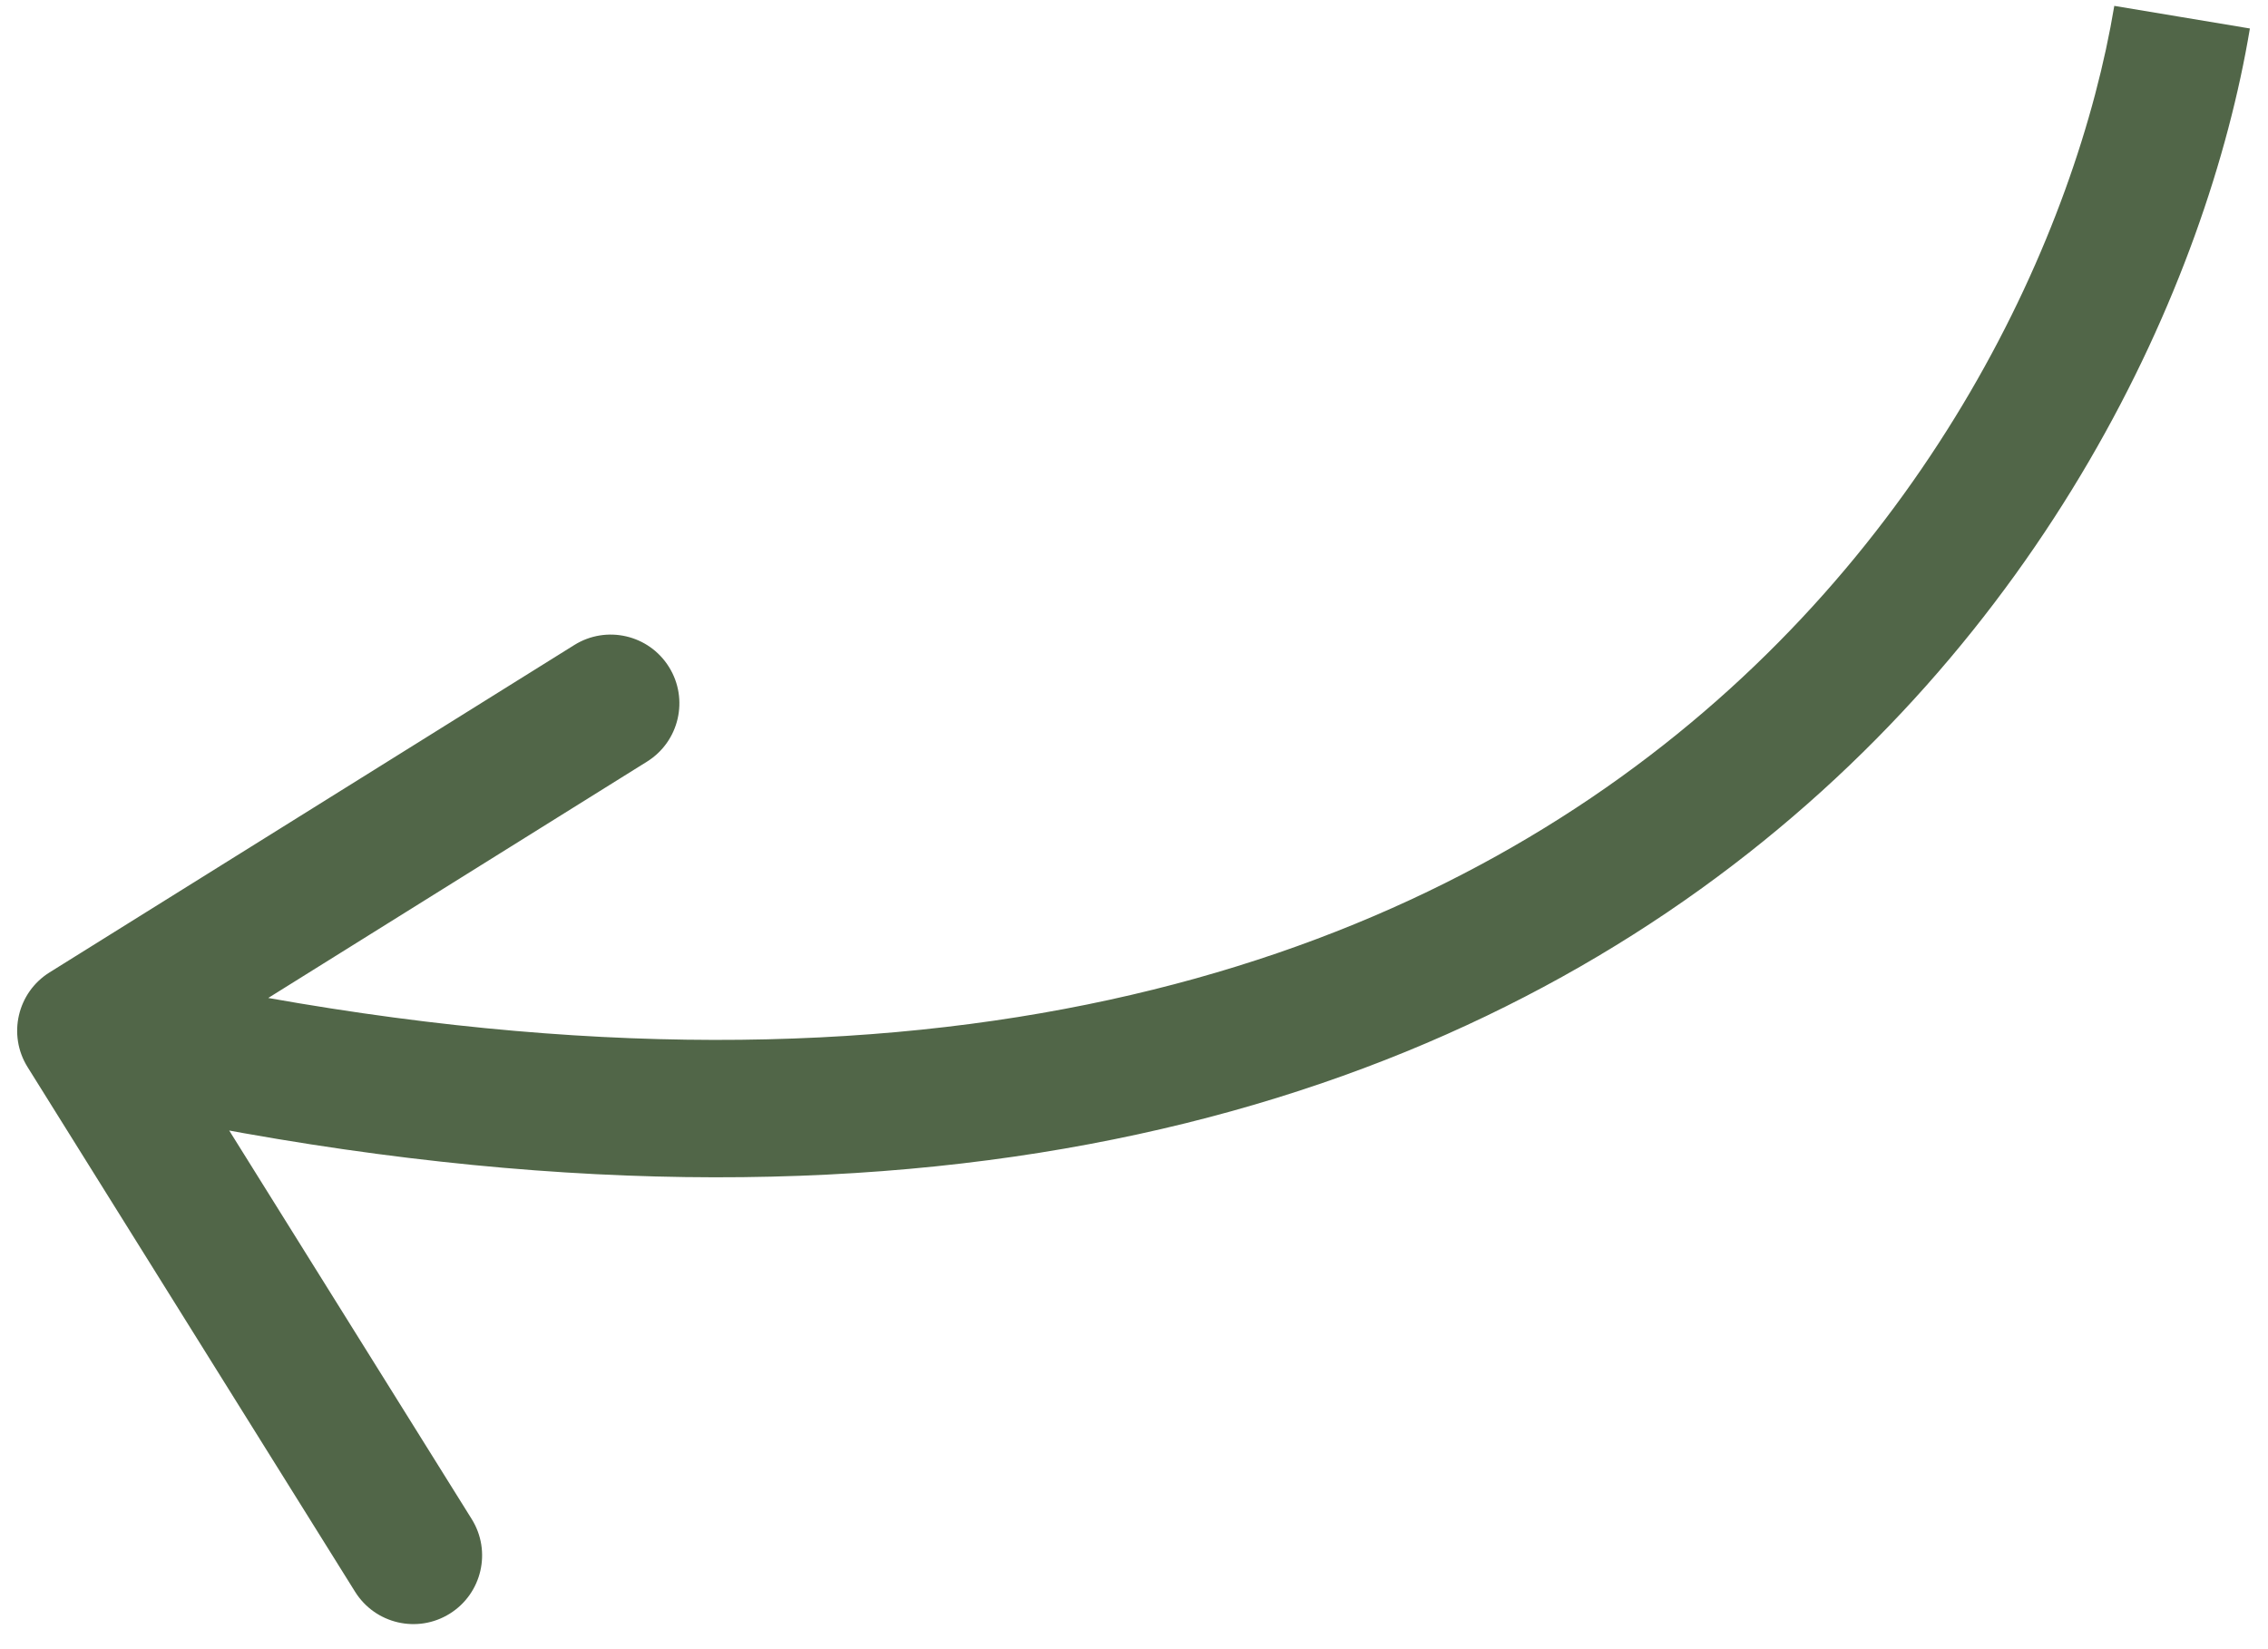<?xml version="1.0" encoding="UTF-8"?> <svg xmlns="http://www.w3.org/2000/svg" width="66" height="48" viewBox="0 0 66 48" fill="none"><path d="M1.441 28.303C0.504 28.888 0.218 30.122 0.803 31.059L10.333 46.329C10.918 47.266 12.151 47.552 13.088 46.967C14.026 46.382 14.311 45.149 13.726 44.212L5.256 30.638L18.829 22.167C19.766 21.582 20.052 20.349 19.467 19.412C18.882 18.474 17.649 18.189 16.712 18.774L1.441 28.303ZM63.5 0.5L61.527 0.171C60.434 6.732 56.224 16.105 47.157 22.626C38.158 29.099 24.11 32.949 2.951 28.052L2.5 30L2.049 31.948C24.09 37.051 39.376 33.151 49.493 25.874C59.543 18.645 64.233 8.268 65.473 0.829L63.5 0.5Z" fill="#516648"></path></svg> 